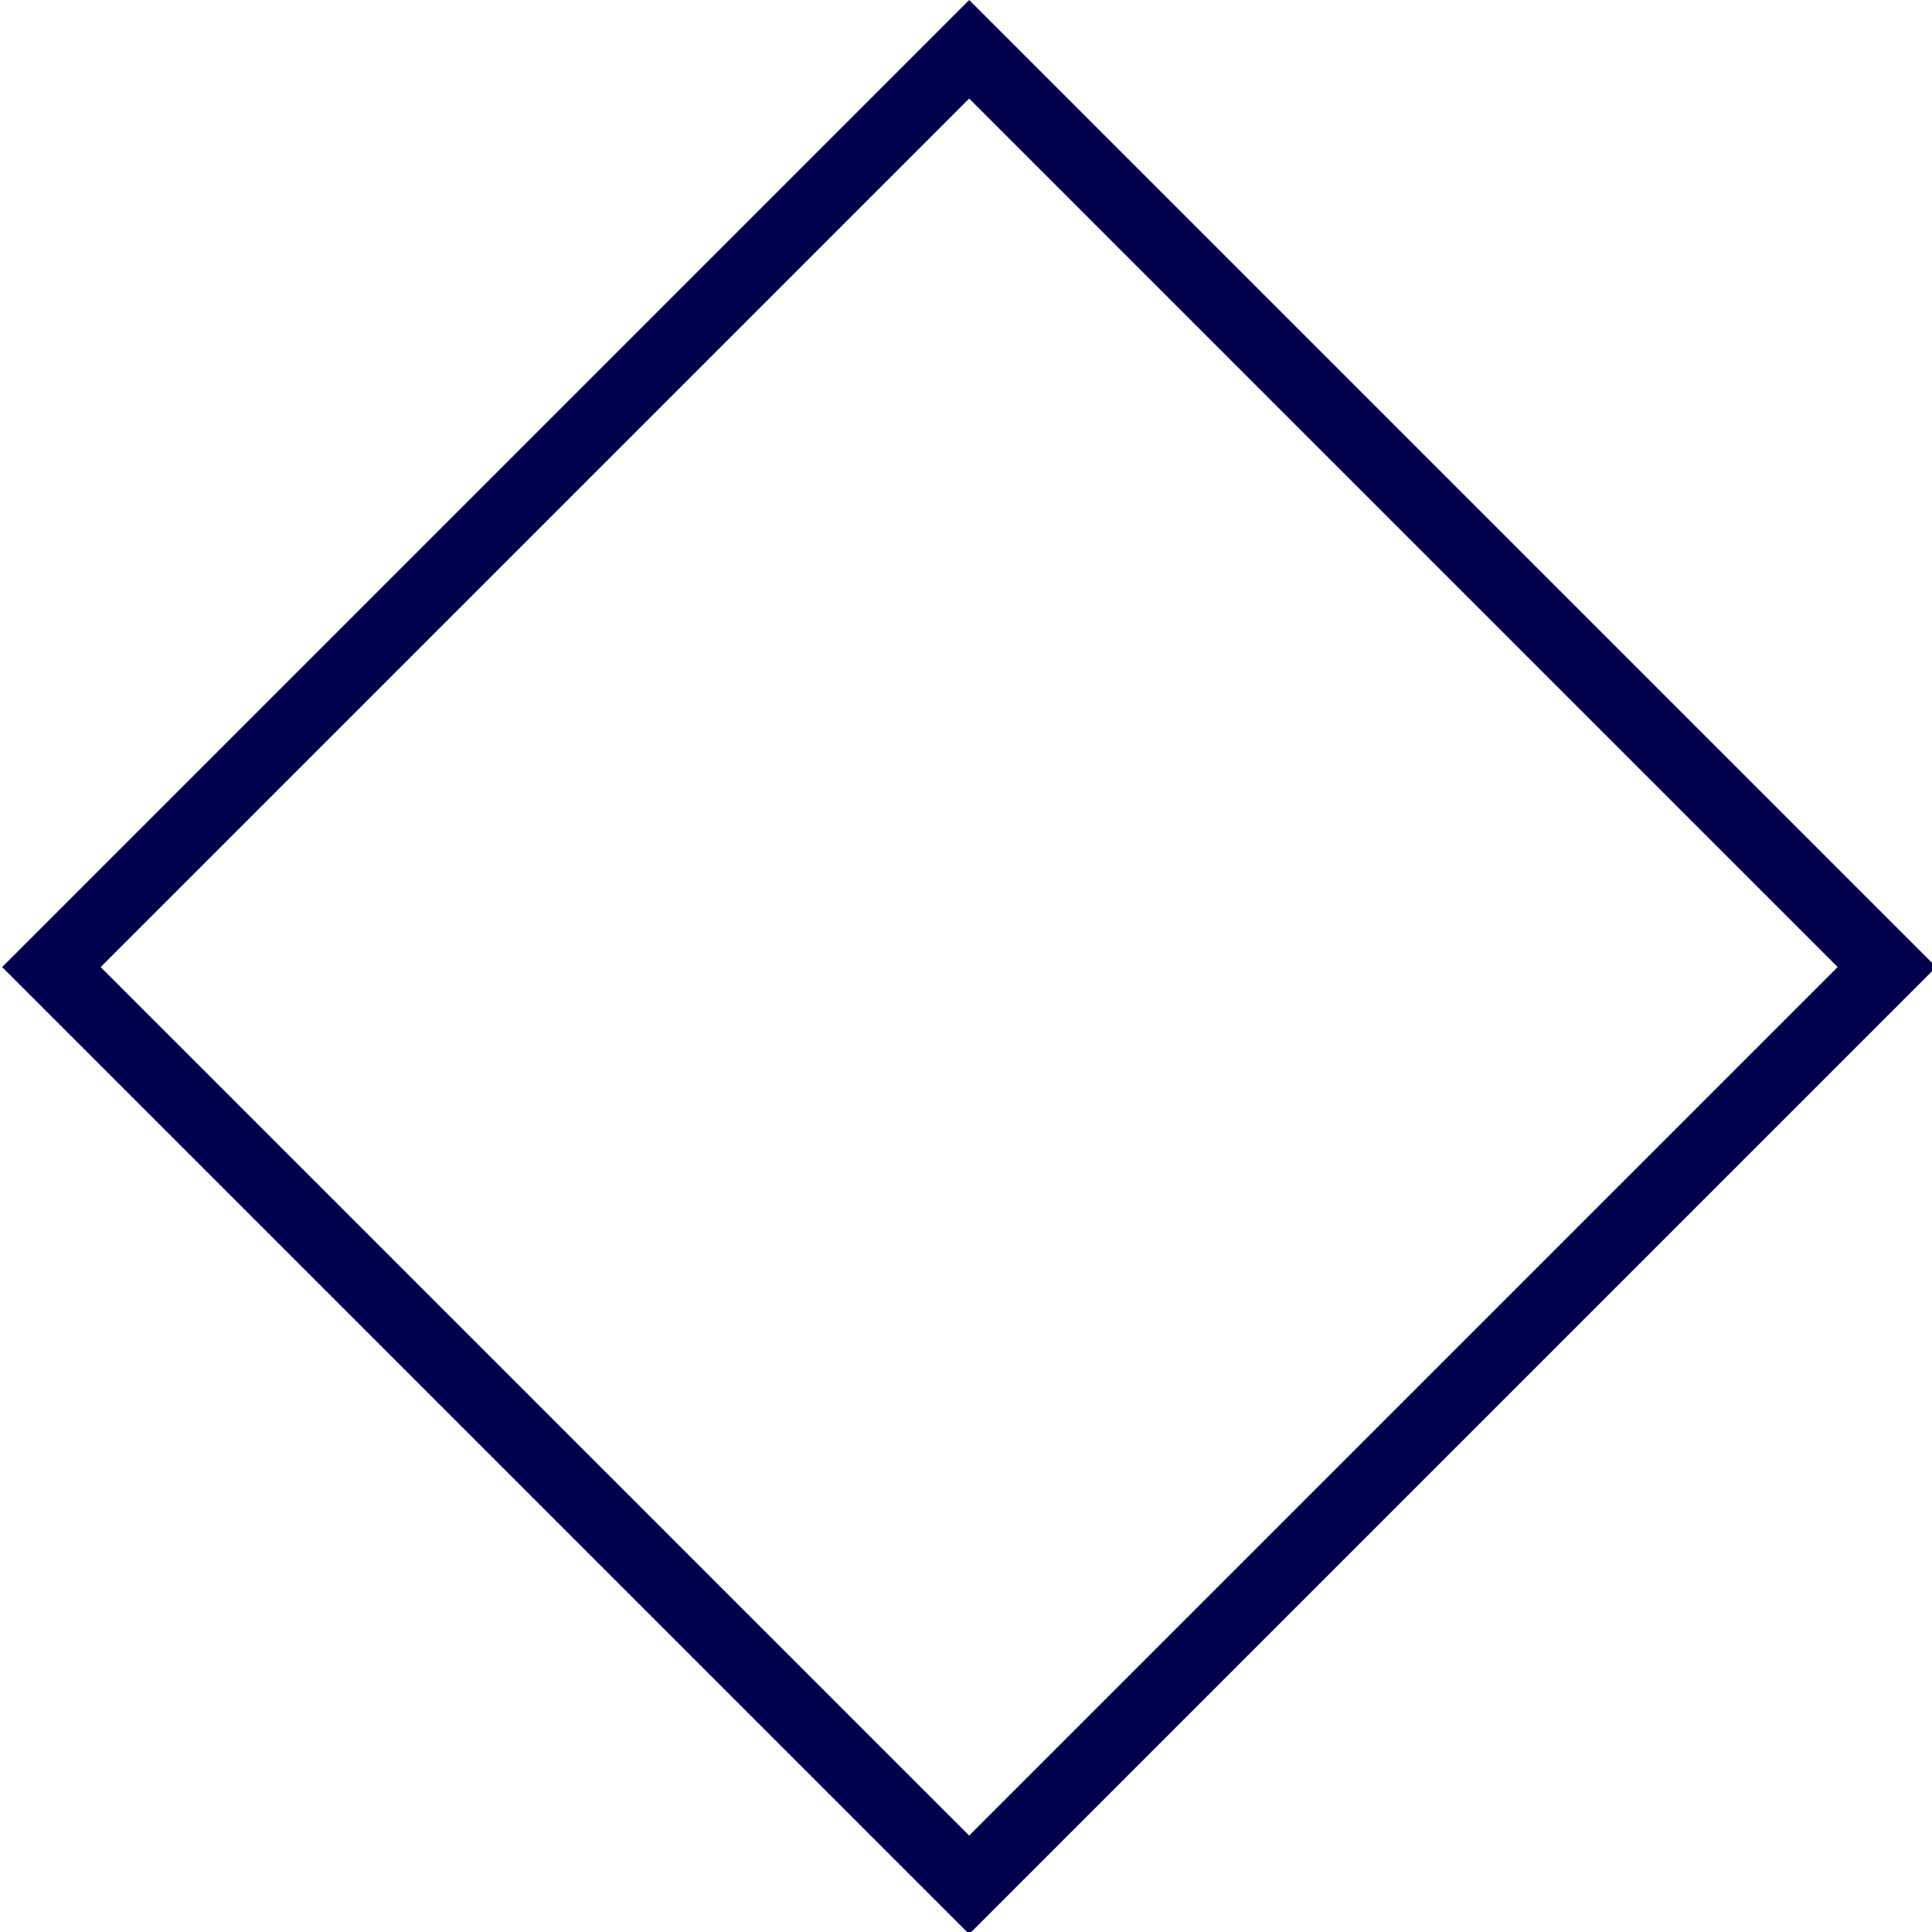 <svg width="305" height="305" viewBox="0 0 305 305" fill="none" xmlns="http://www.w3.org/2000/svg">
<rect x="153" y="7.778" width="204.904" height="204.904" transform="rotate(45 153 7.778)" stroke="#00004C" stroke-width="11"/>
</svg>
